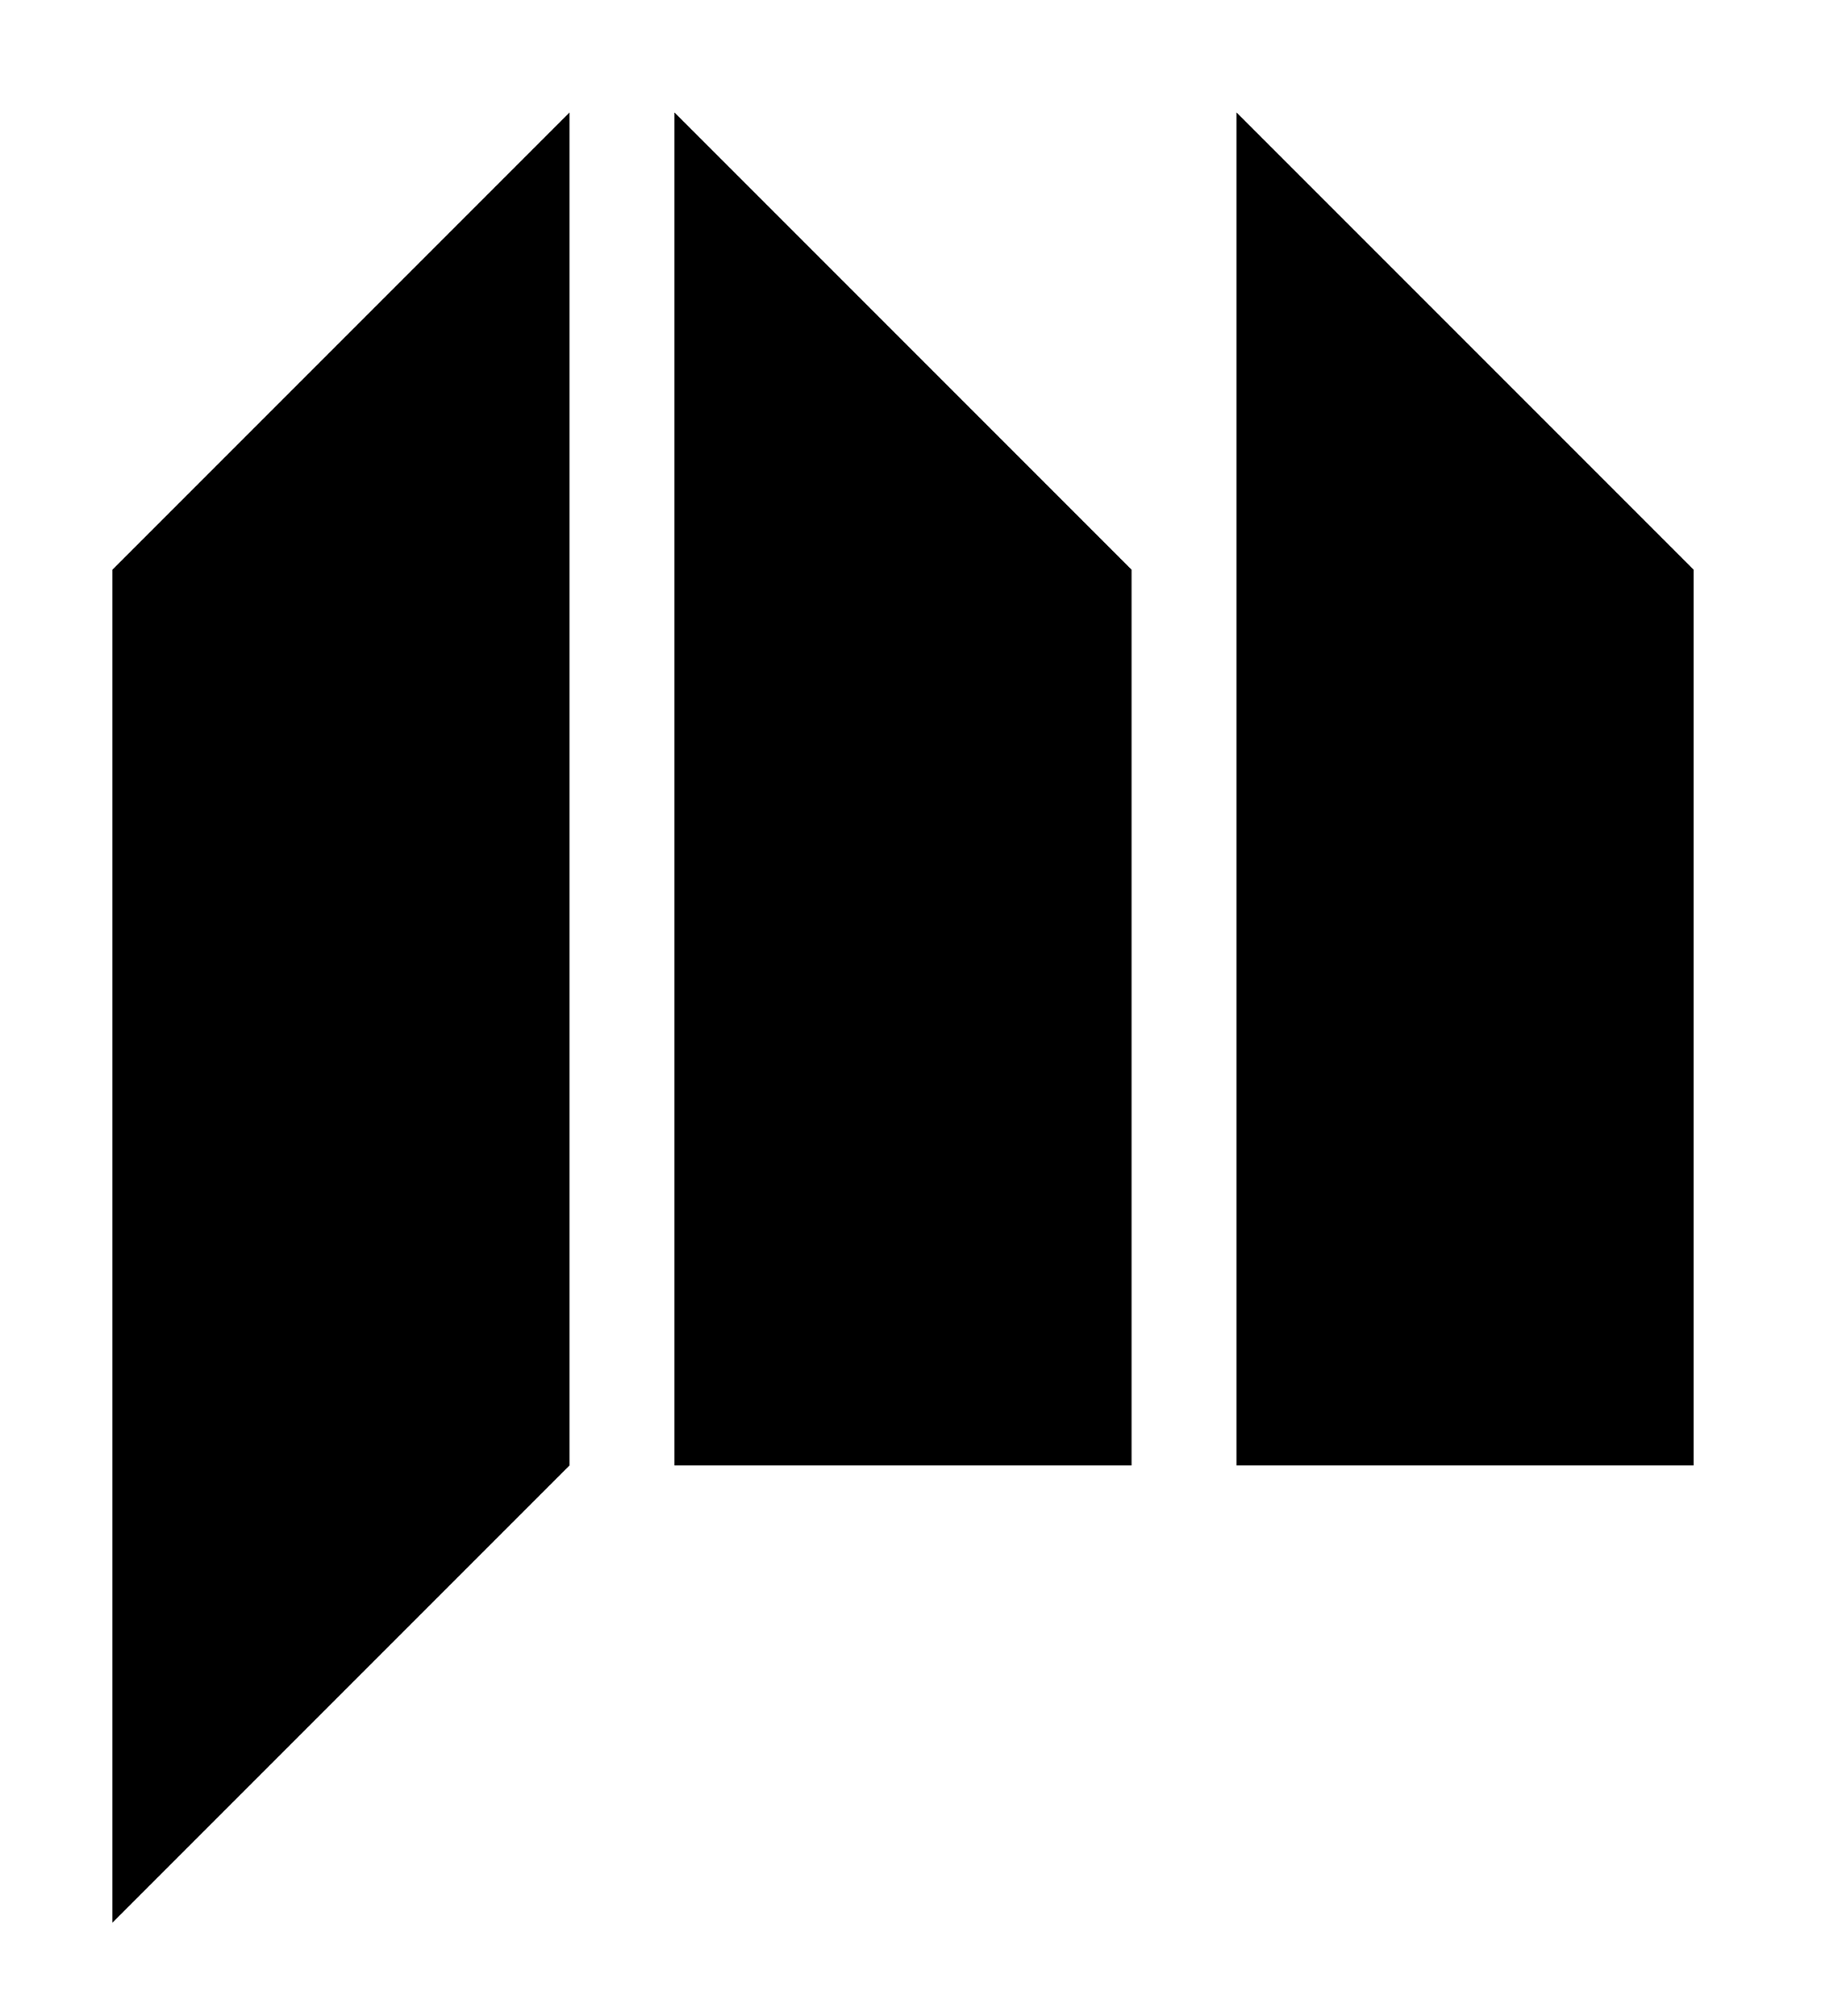 <svg width="243" height="269" viewBox="0 0 243 269" fill="none" xmlns="http://www.w3.org/2000/svg">
<path d="M15 76L76 15V195.5L15 256.5V76Z" fill="black"/>
<path d="M90 195.5H151V76L90 15V195.5Z" fill="black"/>
<path d="M165 195.5H226V76L165 15V195.5Z" fill="black"/>
</svg>
